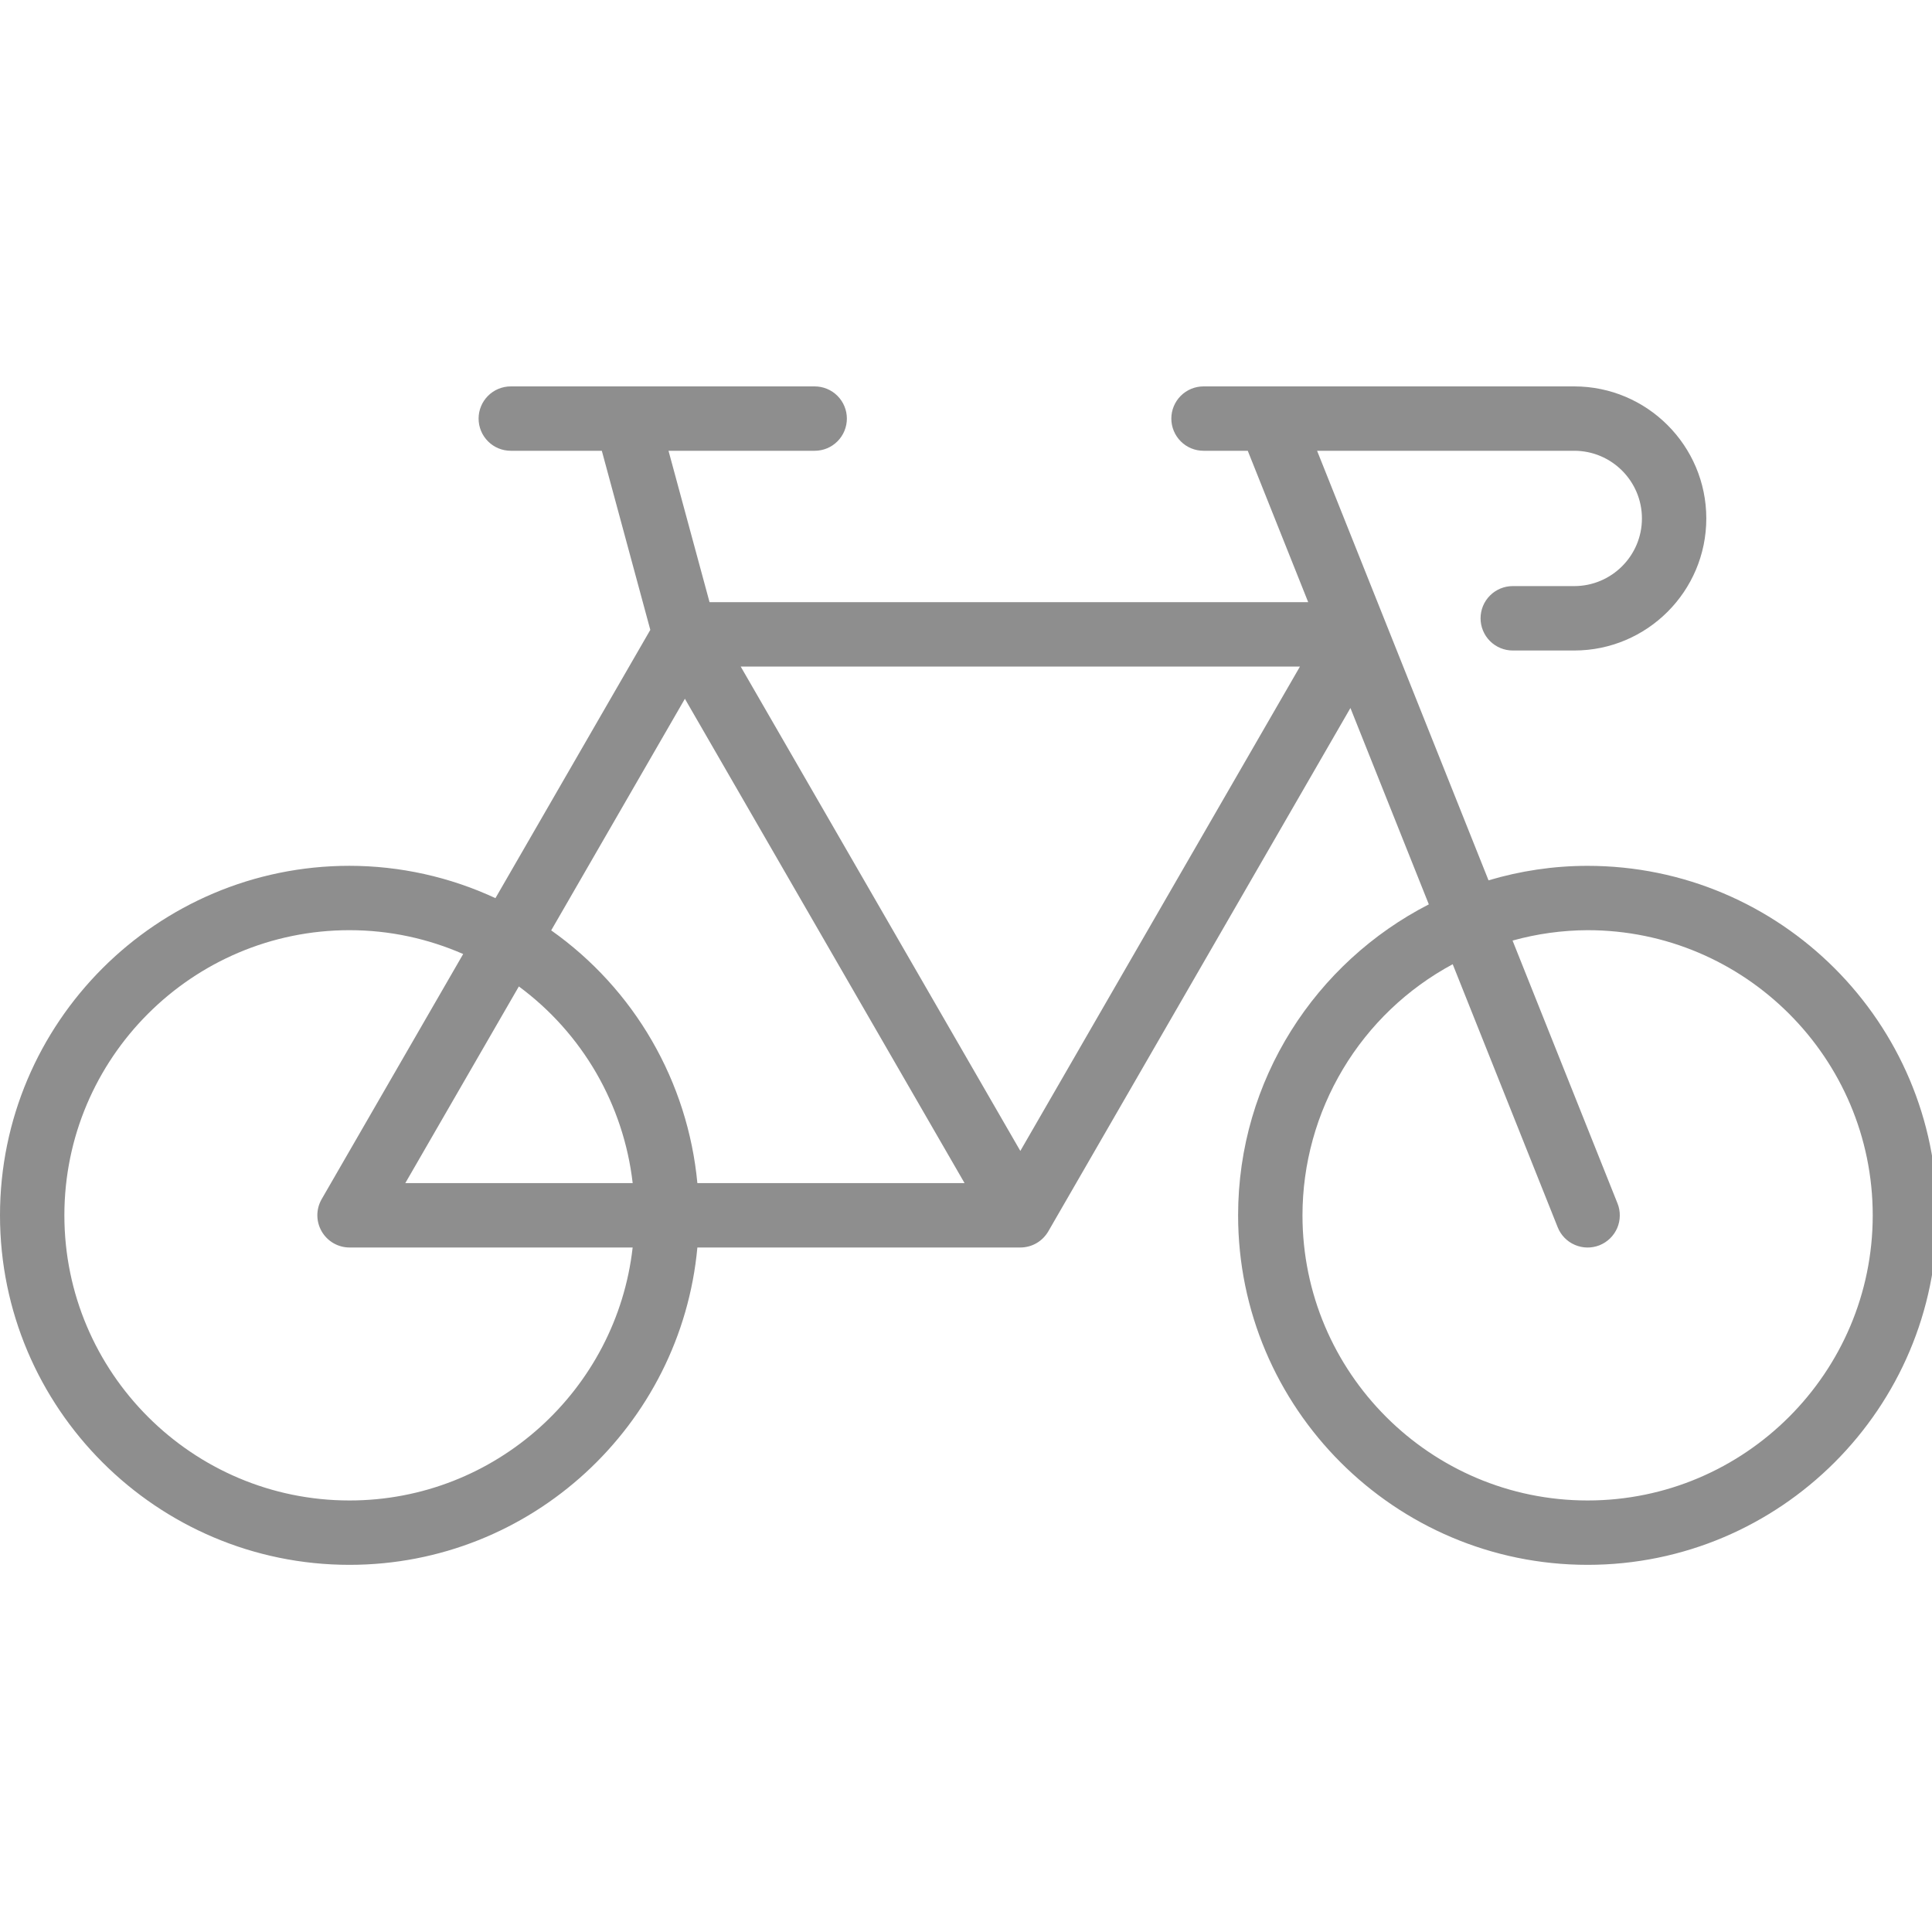 <svg width="50" height="50" viewBox="0 0 50 50" fill="none" xmlns="http://www.w3.org/2000/svg">
<g clip-path="url(#clip0_279_56)">
<path d="M41.087 22.408C40.196 22.408 39.337 22.541 38.523 22.783L34.086 11.666H40.741C41.708 11.666 42.493 12.452 42.493 13.418C42.493 14.383 41.707 15.168 40.741 15.168H39.15C38.929 15.168 38.717 15.256 38.561 15.412C38.404 15.569 38.317 15.78 38.317 16.002C38.317 16.222 38.404 16.434 38.561 16.591C38.717 16.747 38.929 16.835 39.15 16.835H40.741C42.626 16.835 44.159 15.302 44.159 13.418C44.159 11.534 42.626 10 40.741 10H31.147C30.926 10 30.714 10.088 30.558 10.244C30.402 10.4 30.314 10.612 30.314 10.833C30.314 11.054 30.402 11.266 30.558 11.422C30.714 11.579 30.926 11.666 31.147 11.666H32.292L33.856 15.584H18.363L17.301 11.666H21.084C21.305 11.666 21.517 11.579 21.673 11.422C21.829 11.266 21.917 11.054 21.917 10.833C21.917 10.612 21.829 10.4 21.673 10.244C21.517 10.088 21.305 10 21.084 10H13.219C12.998 10 12.786 10.088 12.63 10.244C12.474 10.4 12.386 10.612 12.386 10.833C12.386 11.054 12.474 11.266 12.63 11.422C12.786 11.579 12.998 11.666 13.219 11.666H15.575L16.83 16.301L12.822 23.244C11.639 22.694 10.35 22.408 9.045 22.407C4.058 22.407 -4.57764e-05 26.465 -4.57764e-05 31.452C-4.57764e-05 36.44 4.058 40.498 9.045 40.498C13.751 40.498 17.625 36.884 18.048 32.285H26.406C26.553 32.285 26.696 32.247 26.823 32.174C26.95 32.101 27.055 31.995 27.129 31.869L34.949 18.323L36.978 23.405C34.052 24.905 32.042 27.946 32.042 31.452C32.042 36.44 36.099 40.498 41.087 40.498C46.075 40.498 50.132 36.44 50.132 31.452C50.132 26.465 46.075 22.408 41.087 22.408ZM17.725 18.084L24.963 30.619H18.048C17.926 29.32 17.525 28.064 16.872 26.934C16.22 25.805 15.33 24.831 14.265 24.078L17.725 18.084ZM16.373 30.619H10.489L13.428 25.529C14.242 26.13 14.924 26.892 15.431 27.768C15.937 28.644 16.258 29.614 16.374 30.62L16.373 30.619ZM9.045 38.832C4.977 38.832 1.666 35.521 1.666 31.452C1.666 27.383 4.977 24.073 9.045 24.073C10.091 24.073 11.085 24.296 11.987 24.69L8.324 31.035C8.251 31.162 8.213 31.306 8.213 31.452C8.213 31.598 8.252 31.741 8.325 31.868C8.398 31.994 8.503 32.099 8.629 32.173C8.756 32.246 8.899 32.285 9.045 32.285H16.373C15.958 35.963 12.832 38.832 9.045 38.832ZM26.406 29.786L19.169 17.25H33.643L26.406 29.786ZM41.087 38.832C37.019 38.832 33.708 35.521 33.708 31.452C33.709 30.119 34.071 28.811 34.756 27.667C35.44 26.523 36.422 25.585 37.596 24.954L40.313 31.761C40.353 31.863 40.414 31.956 40.49 32.034C40.566 32.112 40.657 32.175 40.758 32.218C40.858 32.261 40.967 32.284 41.076 32.286C41.185 32.287 41.294 32.267 41.396 32.227C41.497 32.186 41.59 32.126 41.668 32.05C41.747 31.973 41.809 31.882 41.853 31.782C41.896 31.681 41.919 31.573 41.92 31.463C41.922 31.354 41.902 31.245 41.861 31.144L39.145 24.342C39.777 24.166 40.431 24.076 41.087 24.073C45.155 24.073 48.466 27.384 48.466 31.452C48.466 35.521 45.155 38.832 41.087 38.832Z" fill="#8E8E8E"/>
</g>
<defs>
<clipPath id="clip0_279_56">
<rect width="50" height="50" fill="white"/>
</clipPath>
</defs>
</svg>
